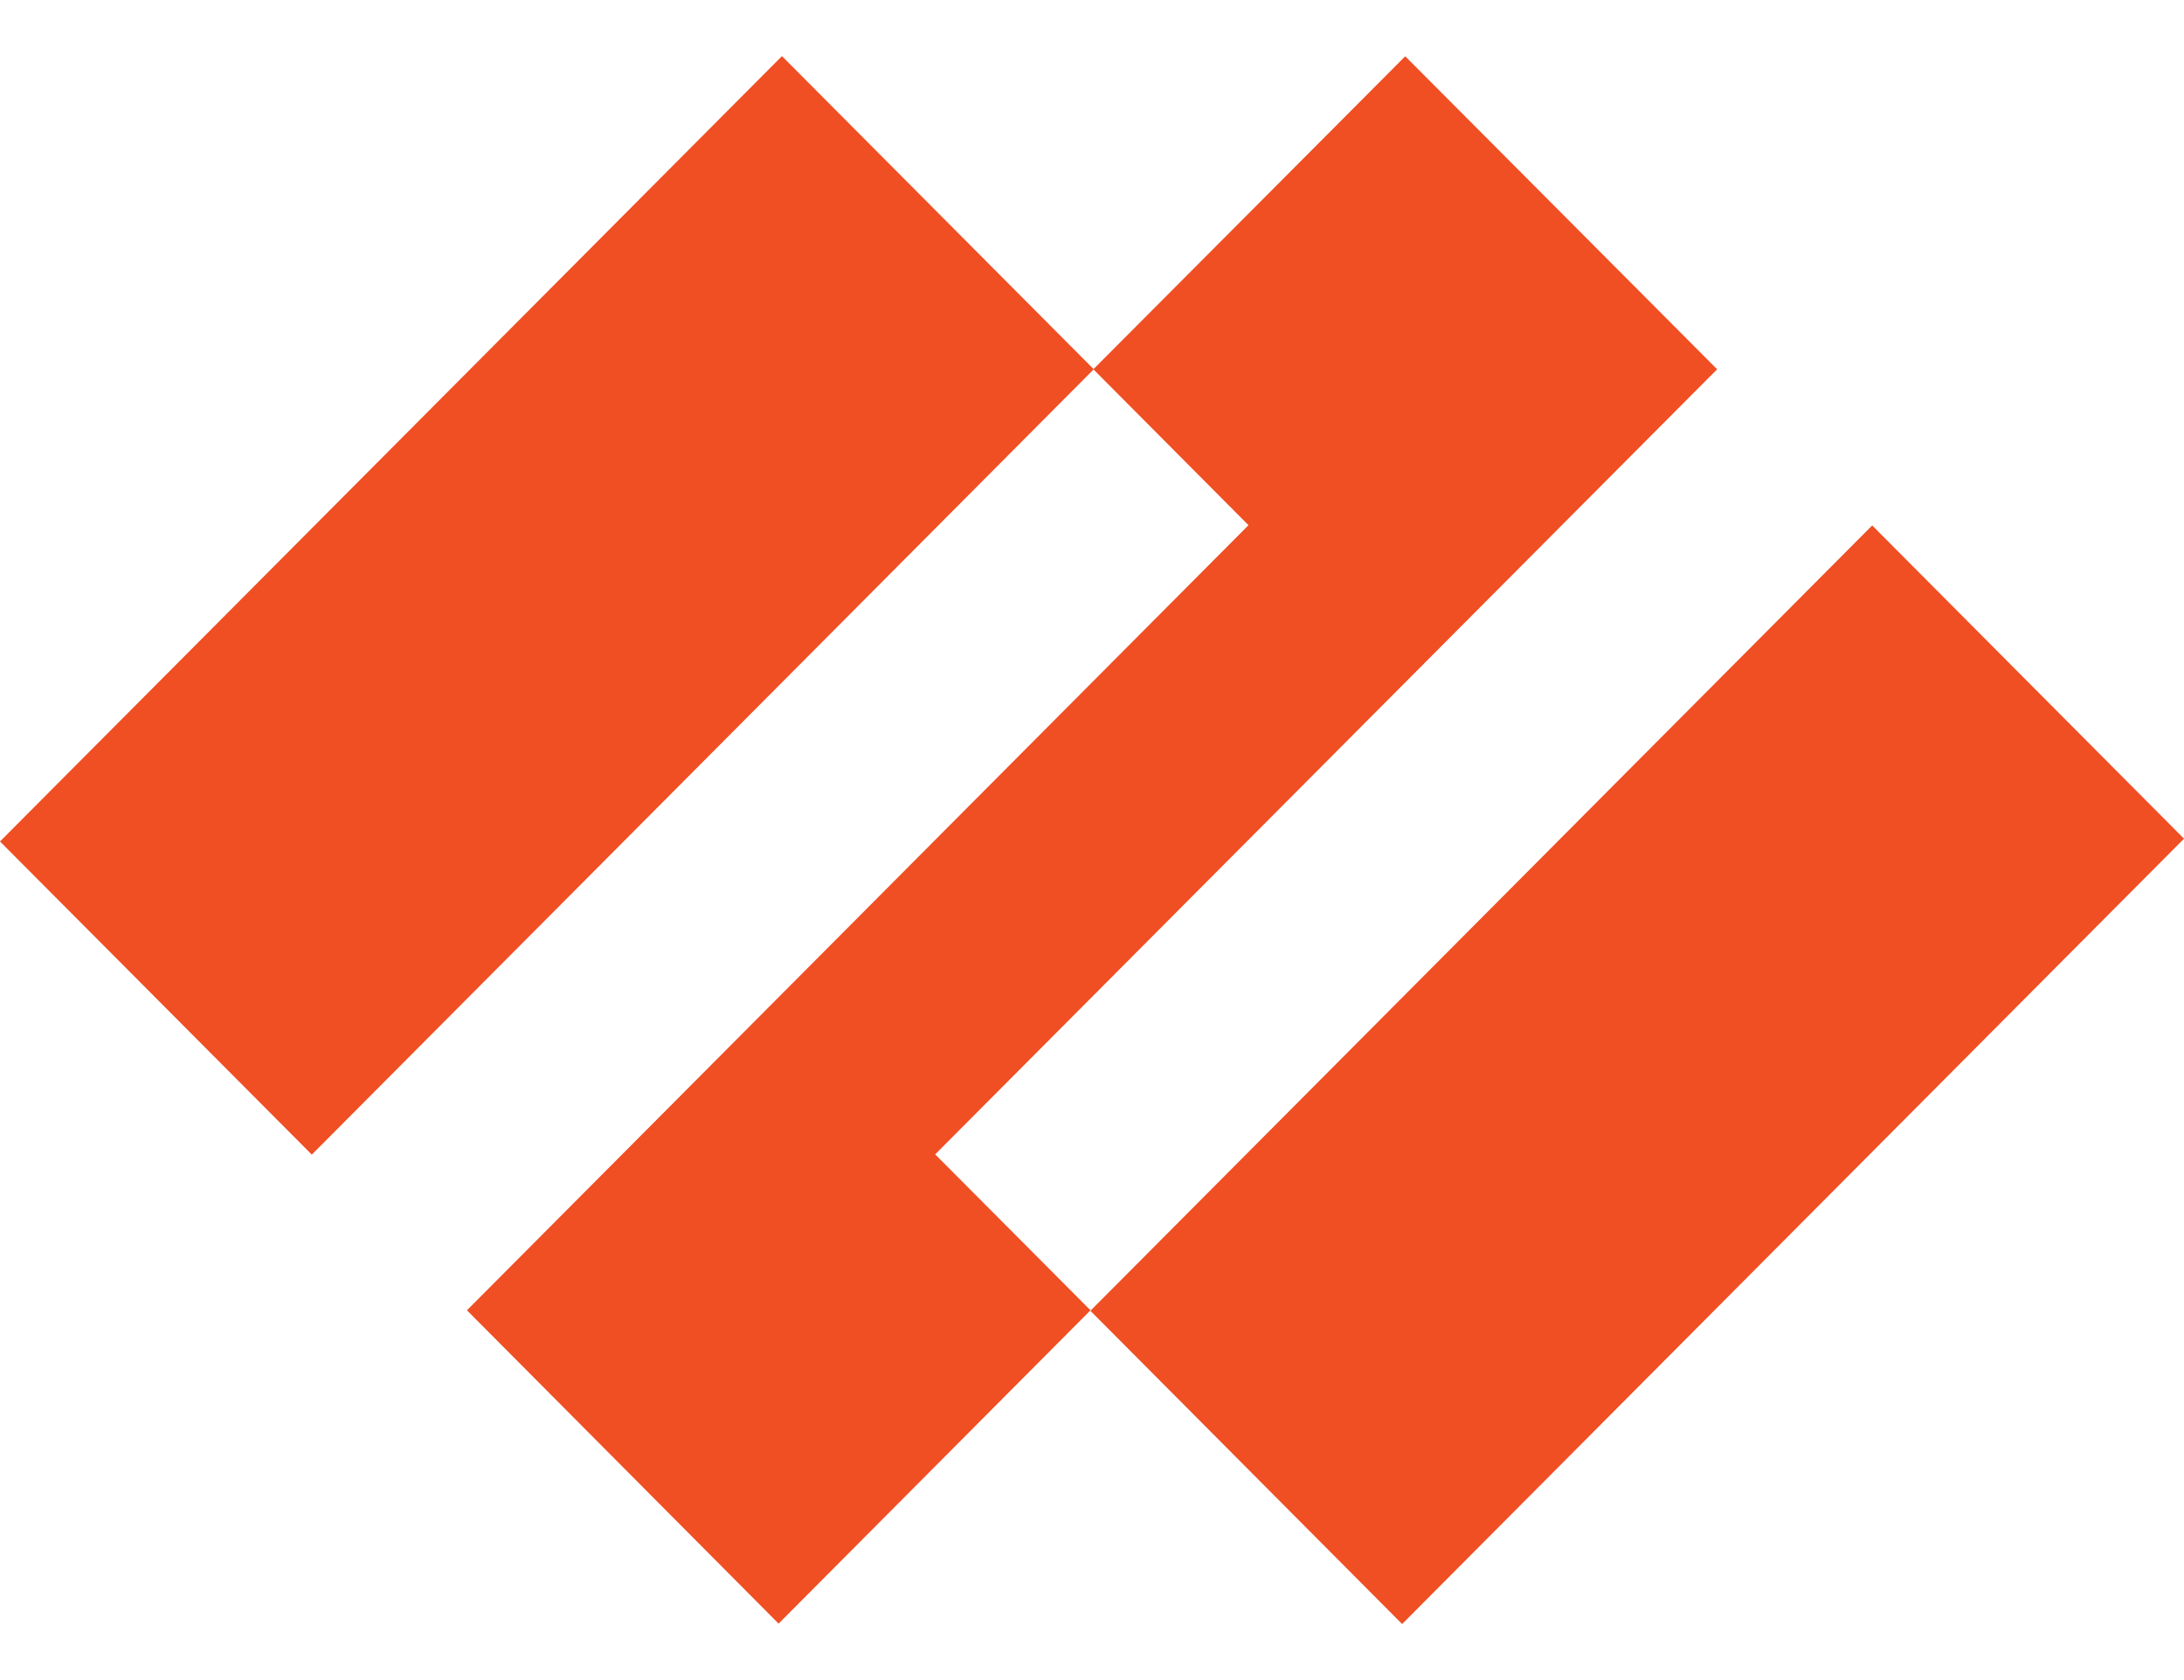 <svg width="26" height="20" viewBox="0 0 26 20" fill="none" xmlns="http://www.w3.org/2000/svg">
<path d="M12.982 15.598L9.269 19.328L5.559 15.598L14.863 6.252L13.016 4.396L16.729 0.67L20.442 4.396L11.133 13.742L12.982 15.598Z" fill="#F04E23"/>
<path d="M0 10.017L9.309 0.668L13.021 4.396L3.712 13.745L0 10.017Z" fill="#F04E23"/>
<path d="M12.981 15.604L22.288 6.255L26 9.984L16.692 19.333L12.981 15.604Z" fill="#F04E23"/>
</svg>
